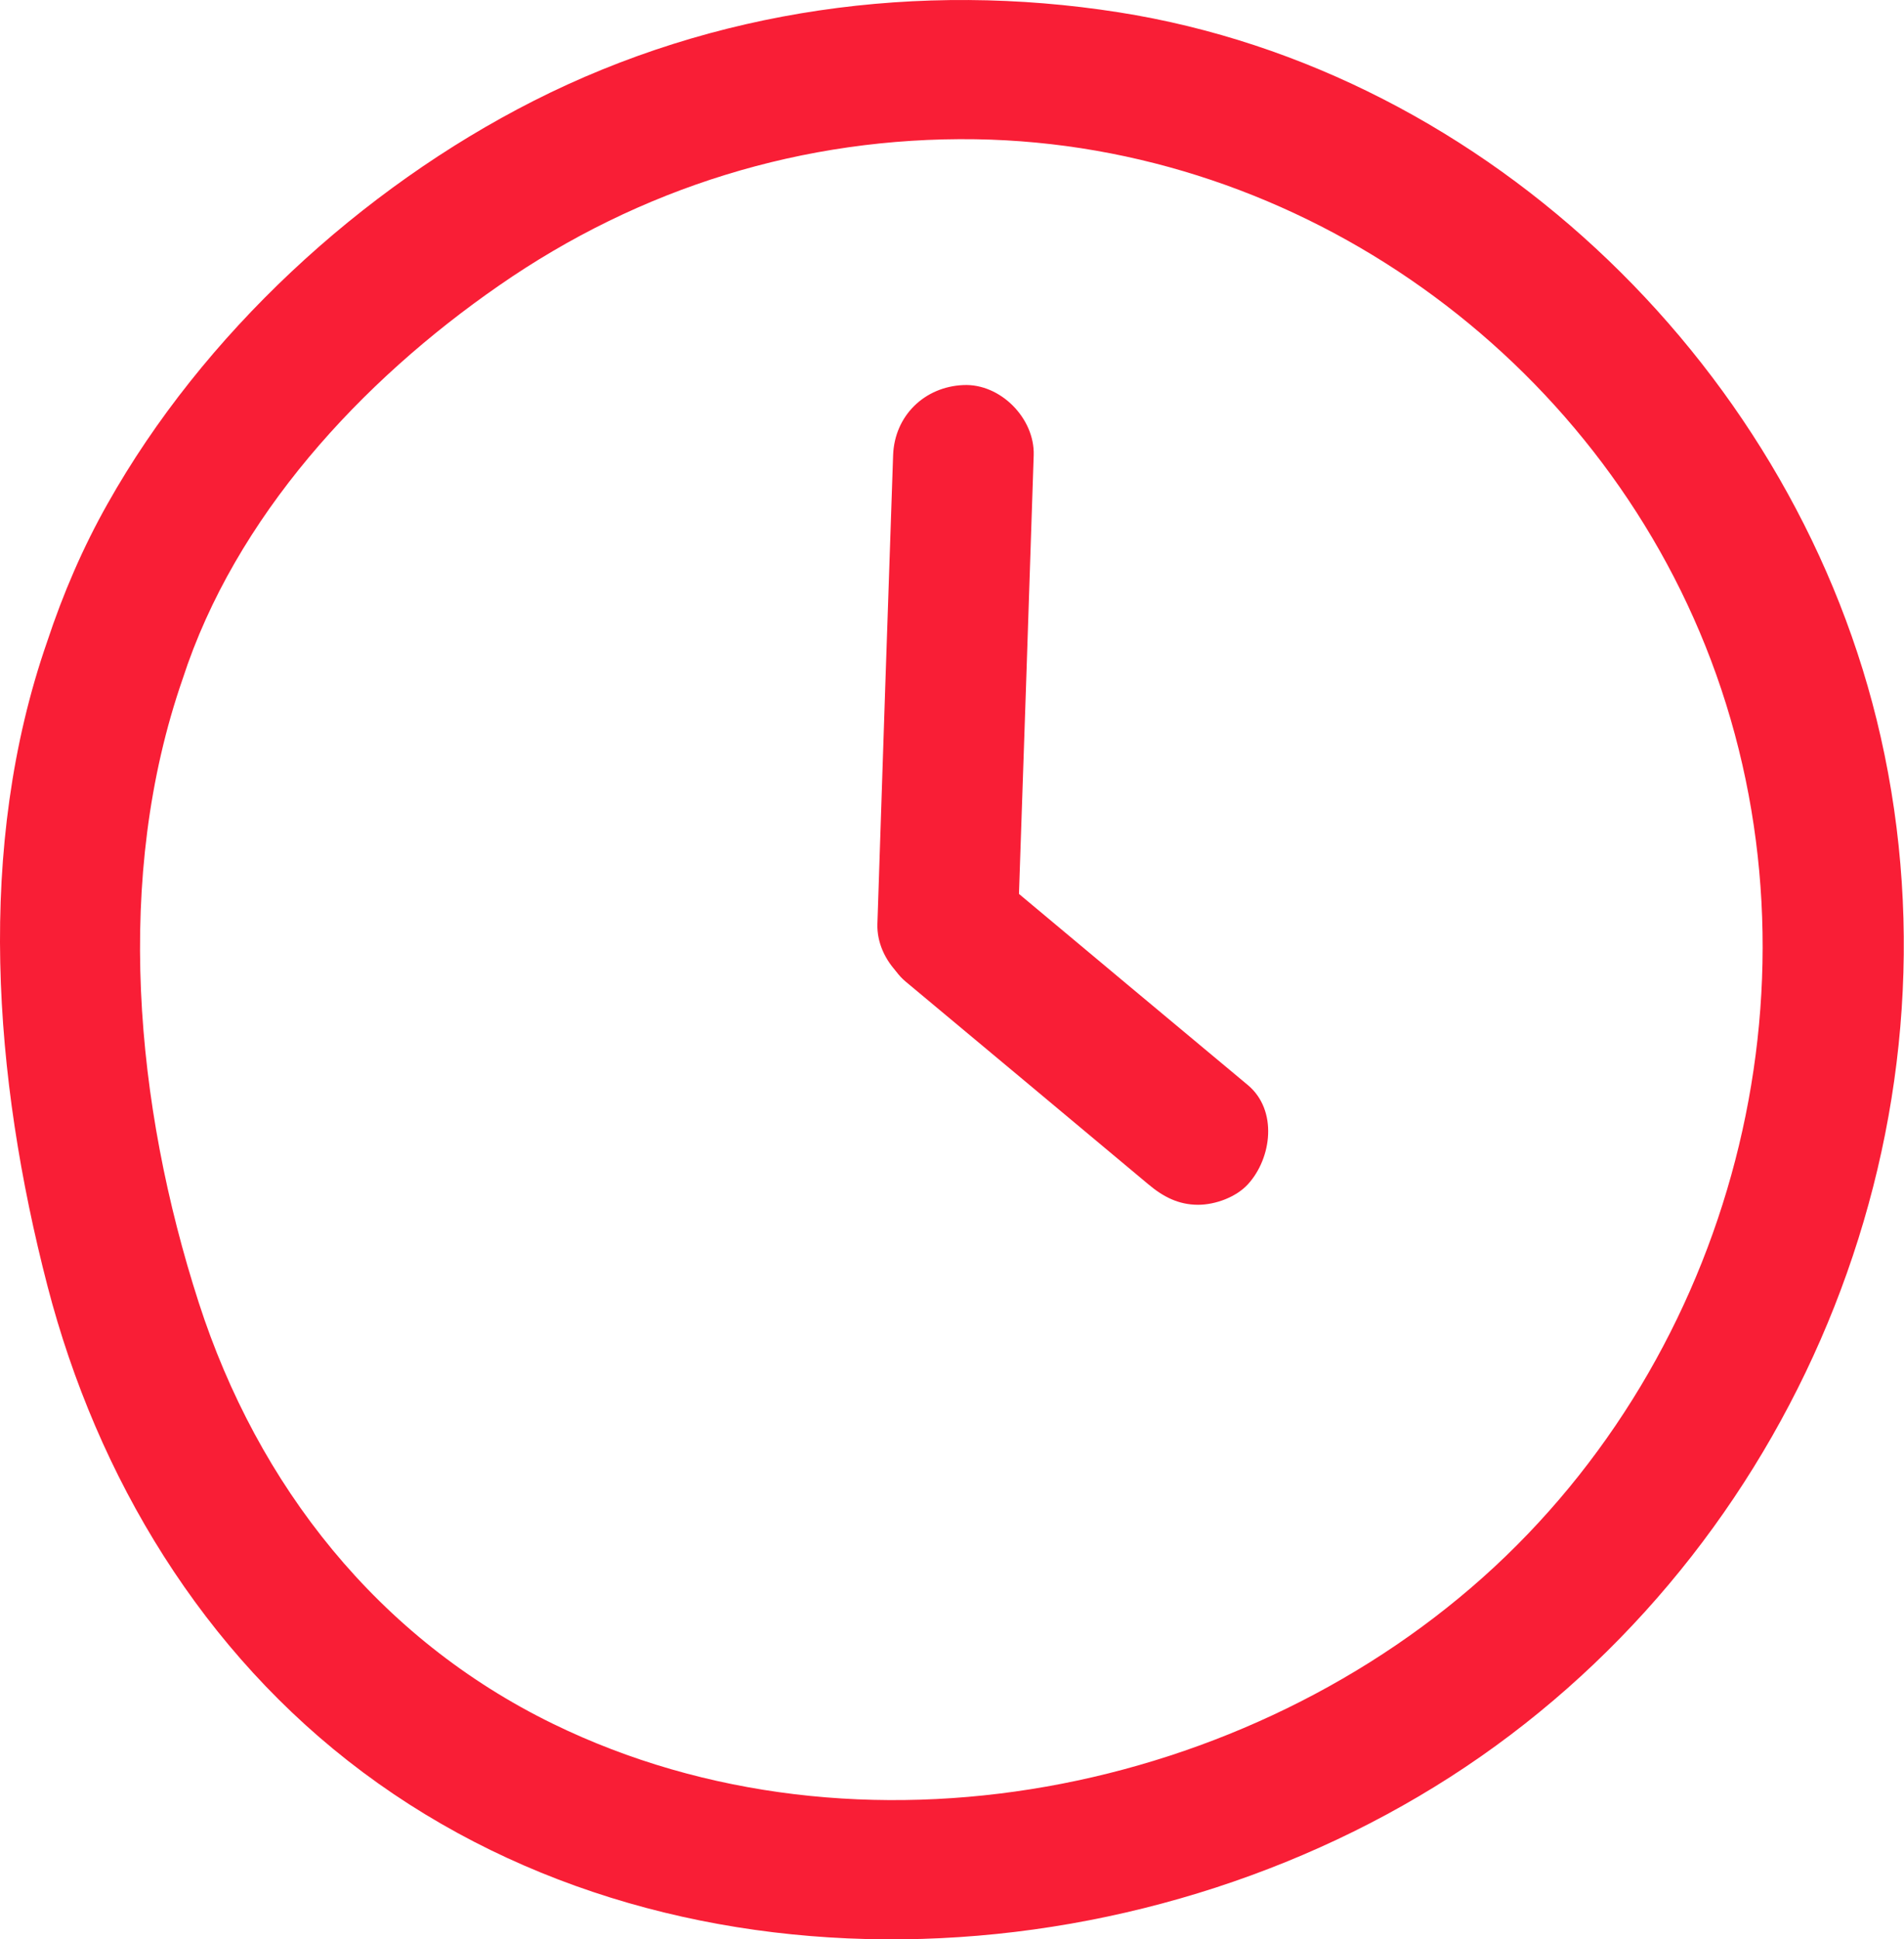 <svg width="55" height="56" viewBox="0 0 55 56" fill="none" xmlns="http://www.w3.org/2000/svg">
<path d="M25.799 13.142C25.645 17.658 25.491 22.165 25.345 26.681C25.312 27.741 26.303 28.752 27.375 28.704C28.503 28.655 29.364 27.814 29.405 26.681C29.559 22.165 29.713 17.658 29.86 13.142C29.892 12.082 28.901 11.07 27.829 11.119C26.701 11.167 25.84 12.009 25.799 13.142Z" fill="#F91E36"/>
<path d="M26.164 28.347C28.503 30.297 30.841 32.248 33.172 34.198C33.594 34.554 34.041 34.789 34.609 34.789C35.105 34.789 35.706 34.57 36.047 34.198C36.737 33.445 36.916 32.062 36.047 31.333C33.708 29.383 31.369 27.433 29.039 25.482C28.616 25.126 28.17 24.892 27.601 24.892C27.106 24.892 26.505 25.11 26.164 25.482C25.474 26.235 25.287 27.619 26.164 28.347Z" fill="#F91E36"/>
<path d="M1.364 18.523C-0.706 24.471 -0.187 31.115 1.372 37.136C2.81 42.671 5.863 47.729 10.484 51.176C19.798 58.128 33.481 57.205 42.771 50.723C52.093 44.217 56.843 32.394 54.326 21.275C51.955 10.779 43.055 2.047 32.319 0.356C26.554 -0.551 20.634 0.267 15.413 2.913C10.419 5.446 5.855 9.662 3.11 14.542C2.396 15.804 1.819 17.148 1.364 18.523C0.552 21.008 4.474 22.068 5.278 19.599C6.797 14.93 10.427 11.005 14.414 8.246C18.482 5.421 23.216 3.949 28.178 4.021C37.582 4.167 46.108 10.301 49.421 19.057C52.84 28.097 50.249 38.673 43.169 45.245C36.087 51.816 24.8 54.082 15.973 49.776C10.93 47.316 7.447 42.898 5.741 37.613C3.898 31.9 3.289 25.321 5.278 19.599C5.636 18.564 4.864 17.39 3.857 17.107C2.745 16.799 1.73 17.487 1.364 18.523Z" fill="#F91E36"/>
</svg>
